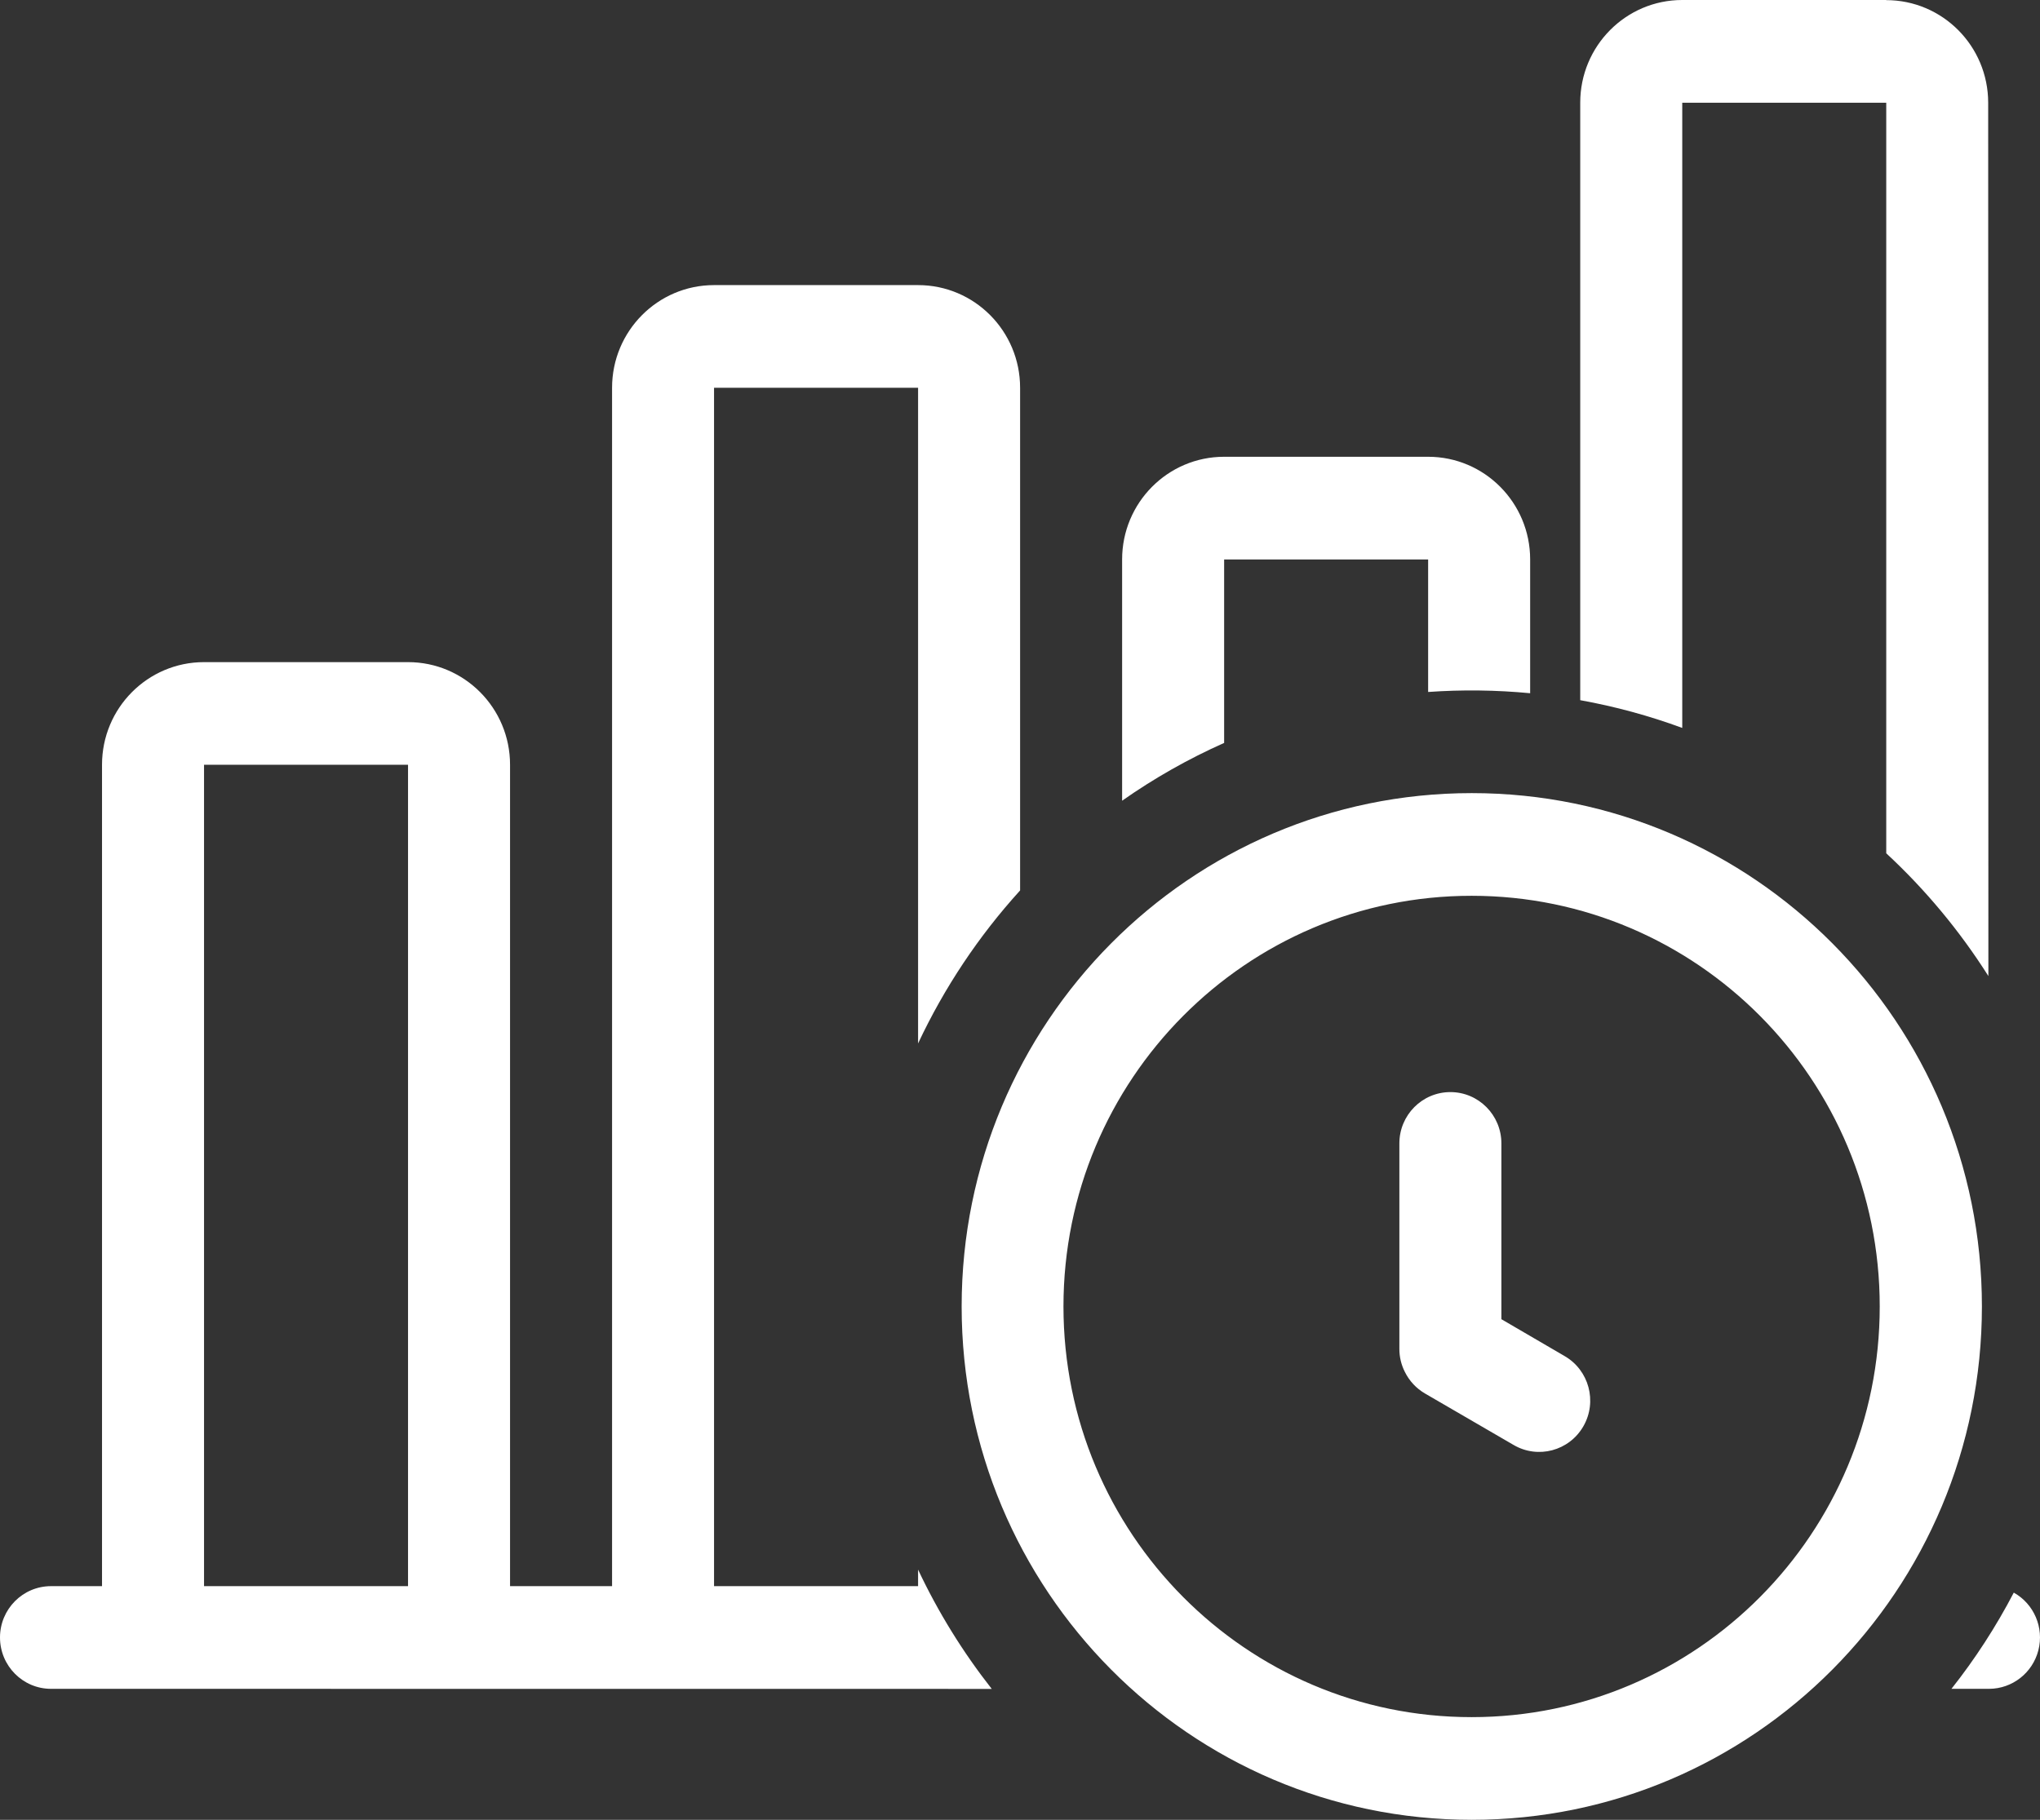 <svg xmlns="http://www.w3.org/2000/svg" xmlns:xlink="http://www.w3.org/1999/xlink" fill="none" version="1.1" width="50.431" height="45" viewBox="0 0 50.431 45"><rect x="0" y="0" width="50.431" height="45" fill="#333333" stroke="none"/><g><path d="M36.382,19.612C43.347,19.61,48.995,25.294,48.995,32.306C48.995,39.318,43.347,45.002,36.382,45C29.418,45,23.773,39.317,23.773,32.306C23.773,25.295,29.418,19.612,36.382,19.612ZM36.382,22.151C30.809,22.148,26.29,26.696,26.29,32.306C26.29,37.916,30.809,42.464,36.382,42.461C41.953,42.461,46.469,37.915,46.469,32.306C46.469,26.698,41.953,22.151,36.382,22.151ZM22.696,7.05C24.089,7.05,25.218,8.187,25.218,9.589L25.218,22.019C24.194,23.146,23.344,24.421,22.696,25.802L22.696,9.589L17.652,9.589L17.652,39.222L22.696,39.222L22.696,38.813C23.193,39.869,23.806,40.857,24.517,41.763L1.261,41.761C0.565,41.761,0,41.192,0,40.491C0,39.79,0.565,39.222,1.261,39.222L2.522,39.222L2.522,18.911C2.522,17.509,3.651,16.373,5.044,16.373L10.087,16.373C11.48,16.373,12.609,17.509,12.609,18.911L12.609,39.222L15.131,39.222L15.131,9.589C15.131,8.187,16.26,7.05,17.652,7.05L22.696,7.05ZM49.783,39.382C50.284,39.662,50.534,40.248,50.391,40.807C50.248,41.367,49.748,41.758,49.175,41.761L48.242,41.761C48.827,41.022,49.344,40.224,49.783,39.382ZM10.087,18.911L5.044,18.911L5.044,39.222L10.087,39.222L10.087,18.911ZM35.855,27.005C36.551,27.005,37.116,27.573,37.116,28.274L37.116,32.621L38.674,33.53C39.282,33.878,39.493,34.658,39.143,35.268C38.793,35.878,38.017,36.085,37.413,35.728L35.229,34.459C35.013,34.334,34.838,34.146,34.728,33.921C34.639,33.745,34.593,33.55,34.594,33.352L34.594,28.274C34.594,27.573,35.158,27.005,35.855,27.005ZM46.628,0.003C48.021,0.003,49.15,1.139,49.15,2.541L49.155,24.136C48.447,23.018,47.599,21.998,46.63,21.1L46.63,2.541L41.587,2.541L41.587,18C40.768,17.698,39.924,17.469,39.065,17.314L39.065,2.539C39.065,1.137,40.194,0,41.587,0L46.63,0L46.628,0.003ZM35.305,11.295C36.698,11.295,37.827,12.432,37.827,13.834L37.827,17.142C36.989,17.062,36.145,17.052,35.305,17.111L35.305,13.834L30.262,13.834L30.262,18.371C29.377,18.765,28.533,19.243,27.74,19.8L27.74,13.834C27.74,12.432,28.869,11.295,30.262,11.295L35.305,11.295Z" fill="#FFFFFF" fill-opacity="1"/></g></svg>
